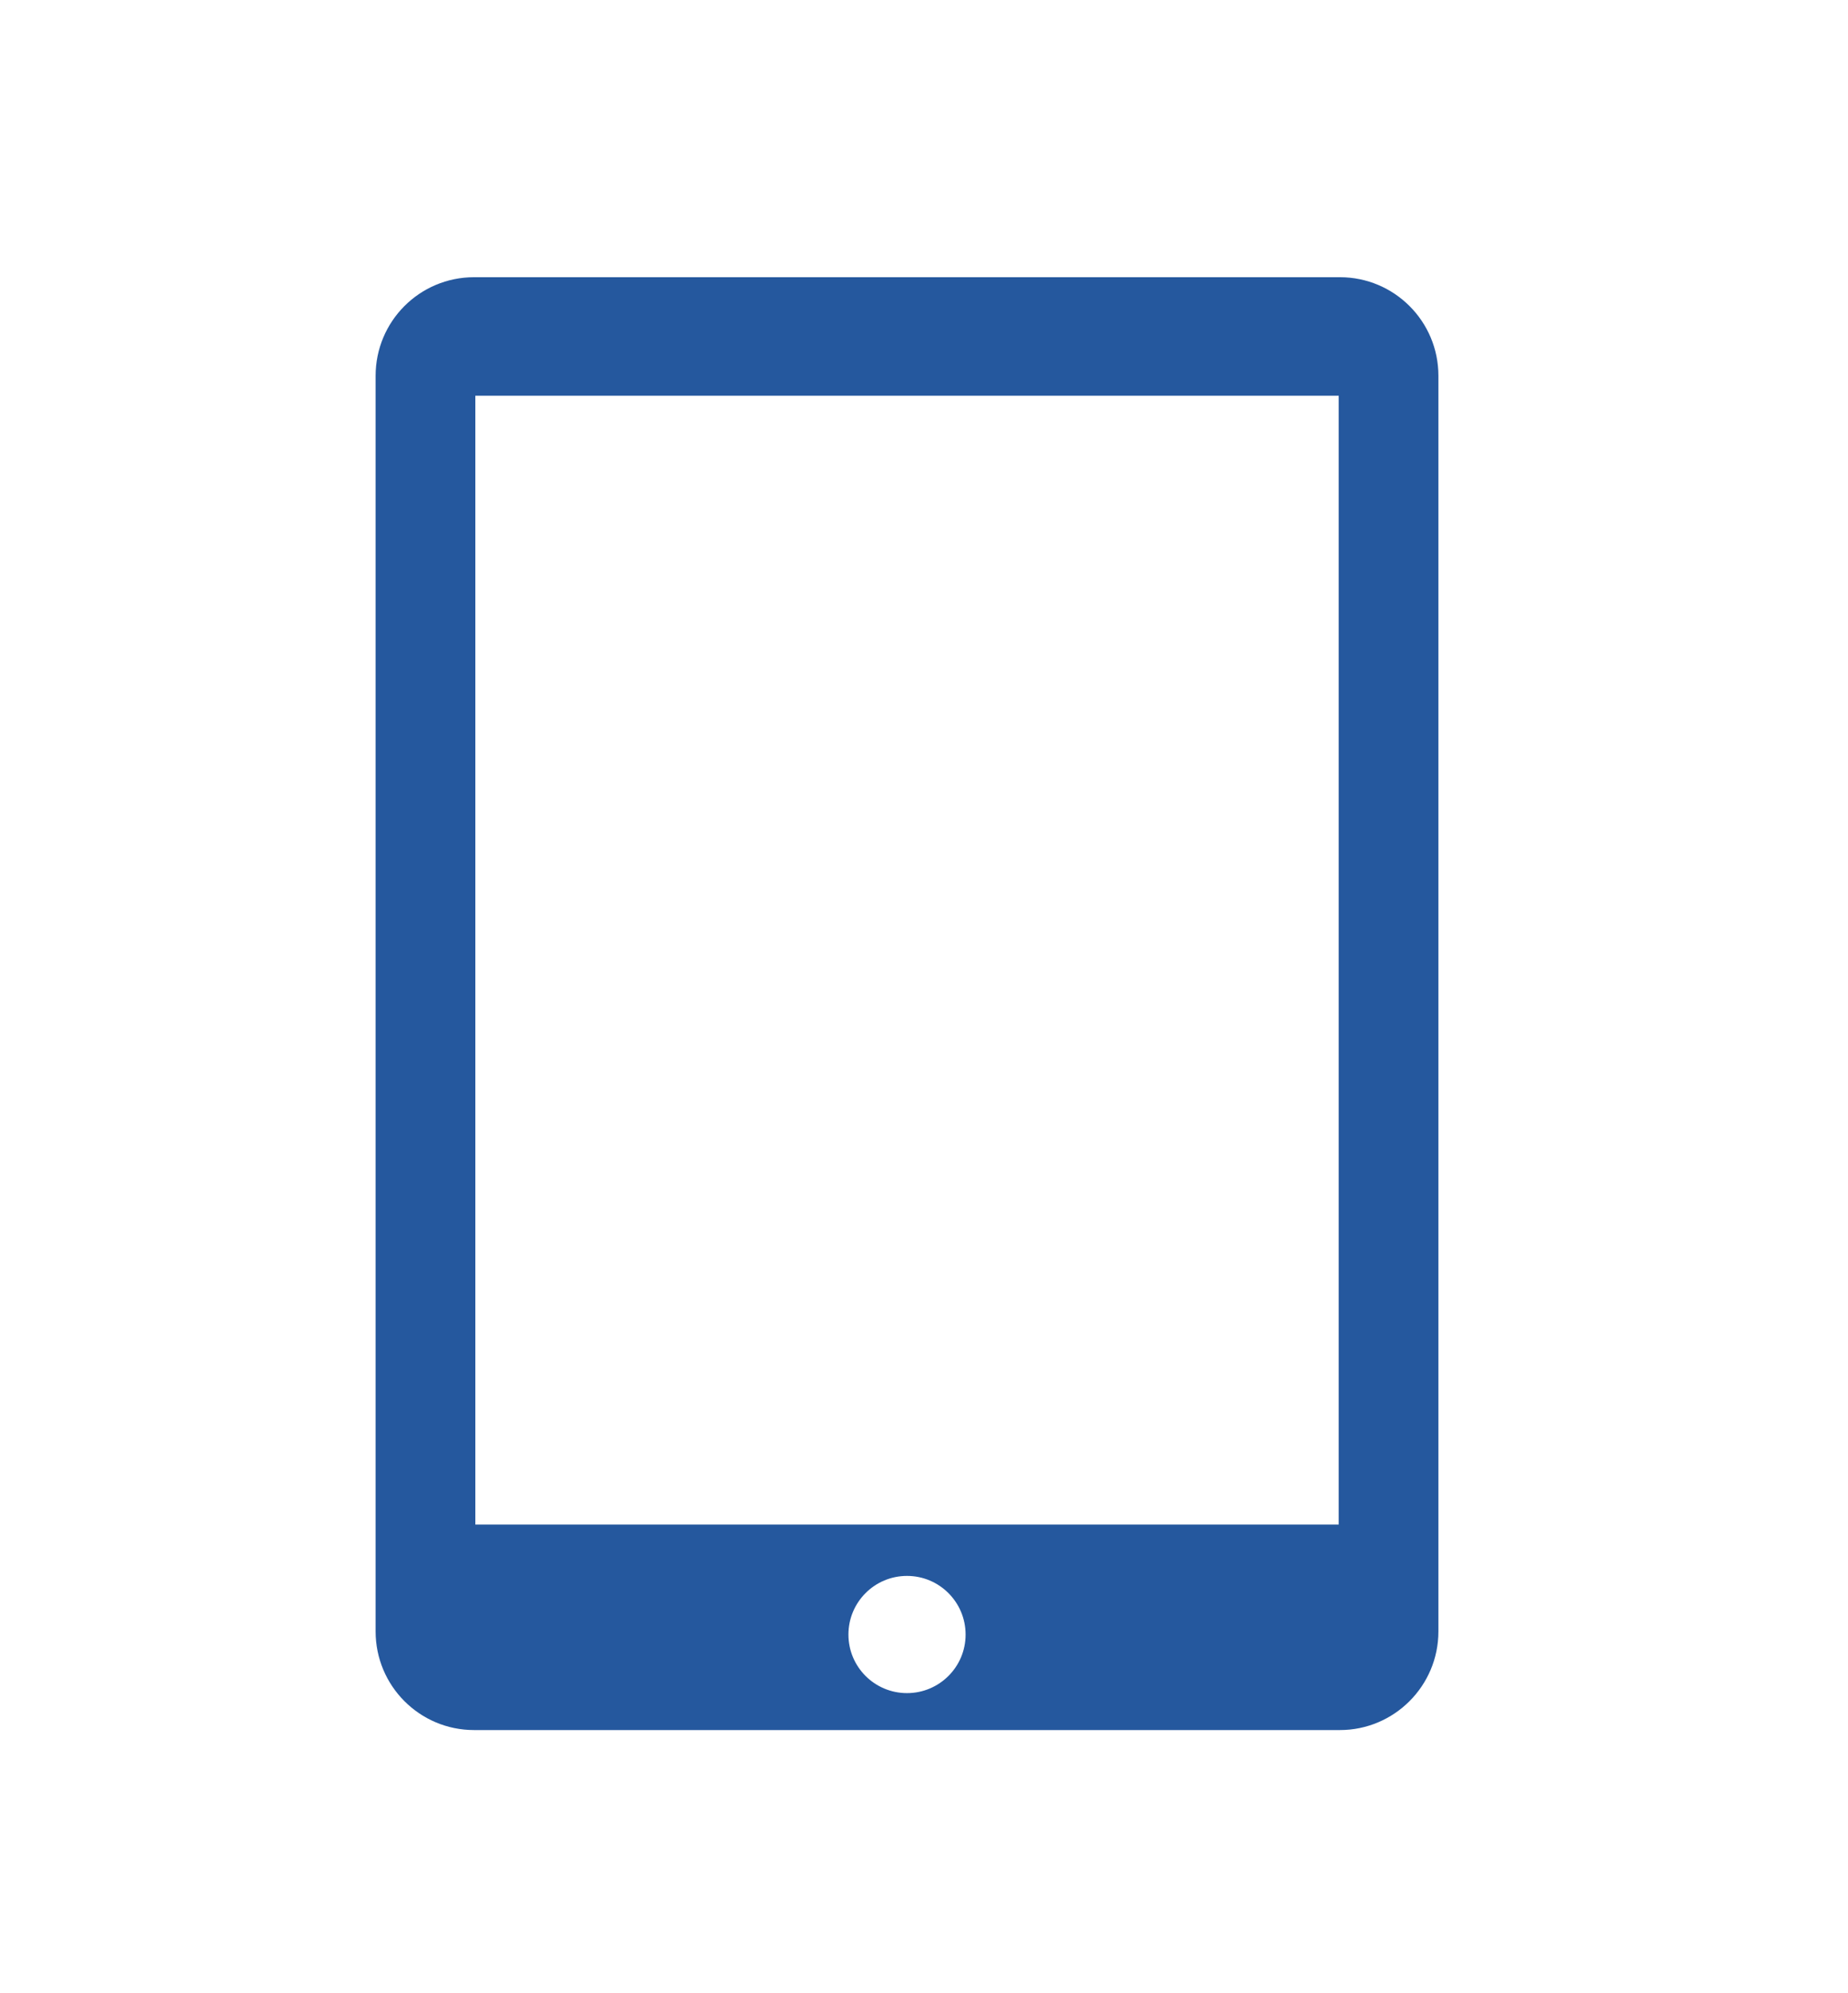 <?xml version="1.0" encoding="utf-8"?>
<!-- Generator: Adobe Illustrator 21.1.0, SVG Export Plug-In . SVG Version: 6.00 Build 0)  -->
<svg version="1.1" id="Layer_1" xmlns="http://www.w3.org/2000/svg" xmlns:xlink="http://www.w3.org/1999/xlink" x="0px" y="0px"
	 viewBox="0 0 75.93 81.88" enable-background="new 0 0 75.93 81.88" xml:space="preserve">
<path fill="#25589E" d="M55.052,11.389H19.48c-2.242,0-4.047,1.814-4.047,4.054v51.584c0,2.234,1.805,4.053,4.047,4.053h35.572
	c2.235,0,4.049-1.817,4.049-4.053V15.444C59.104,13.203,57.289,11.389,55.052,11.389z M37.267,69.562
	c-1.331,0-2.407-1.076-2.407-2.406c0-1.331,1.076-2.409,2.407-2.409c1.327,0,2.407,1.078,2.407,2.409
	C39.675,68.485,38.595,69.562,37.267,69.562z M55.004,62.638H19.531V16.26h35.474V62.638L55.004,62.638z"/>
</svg>
